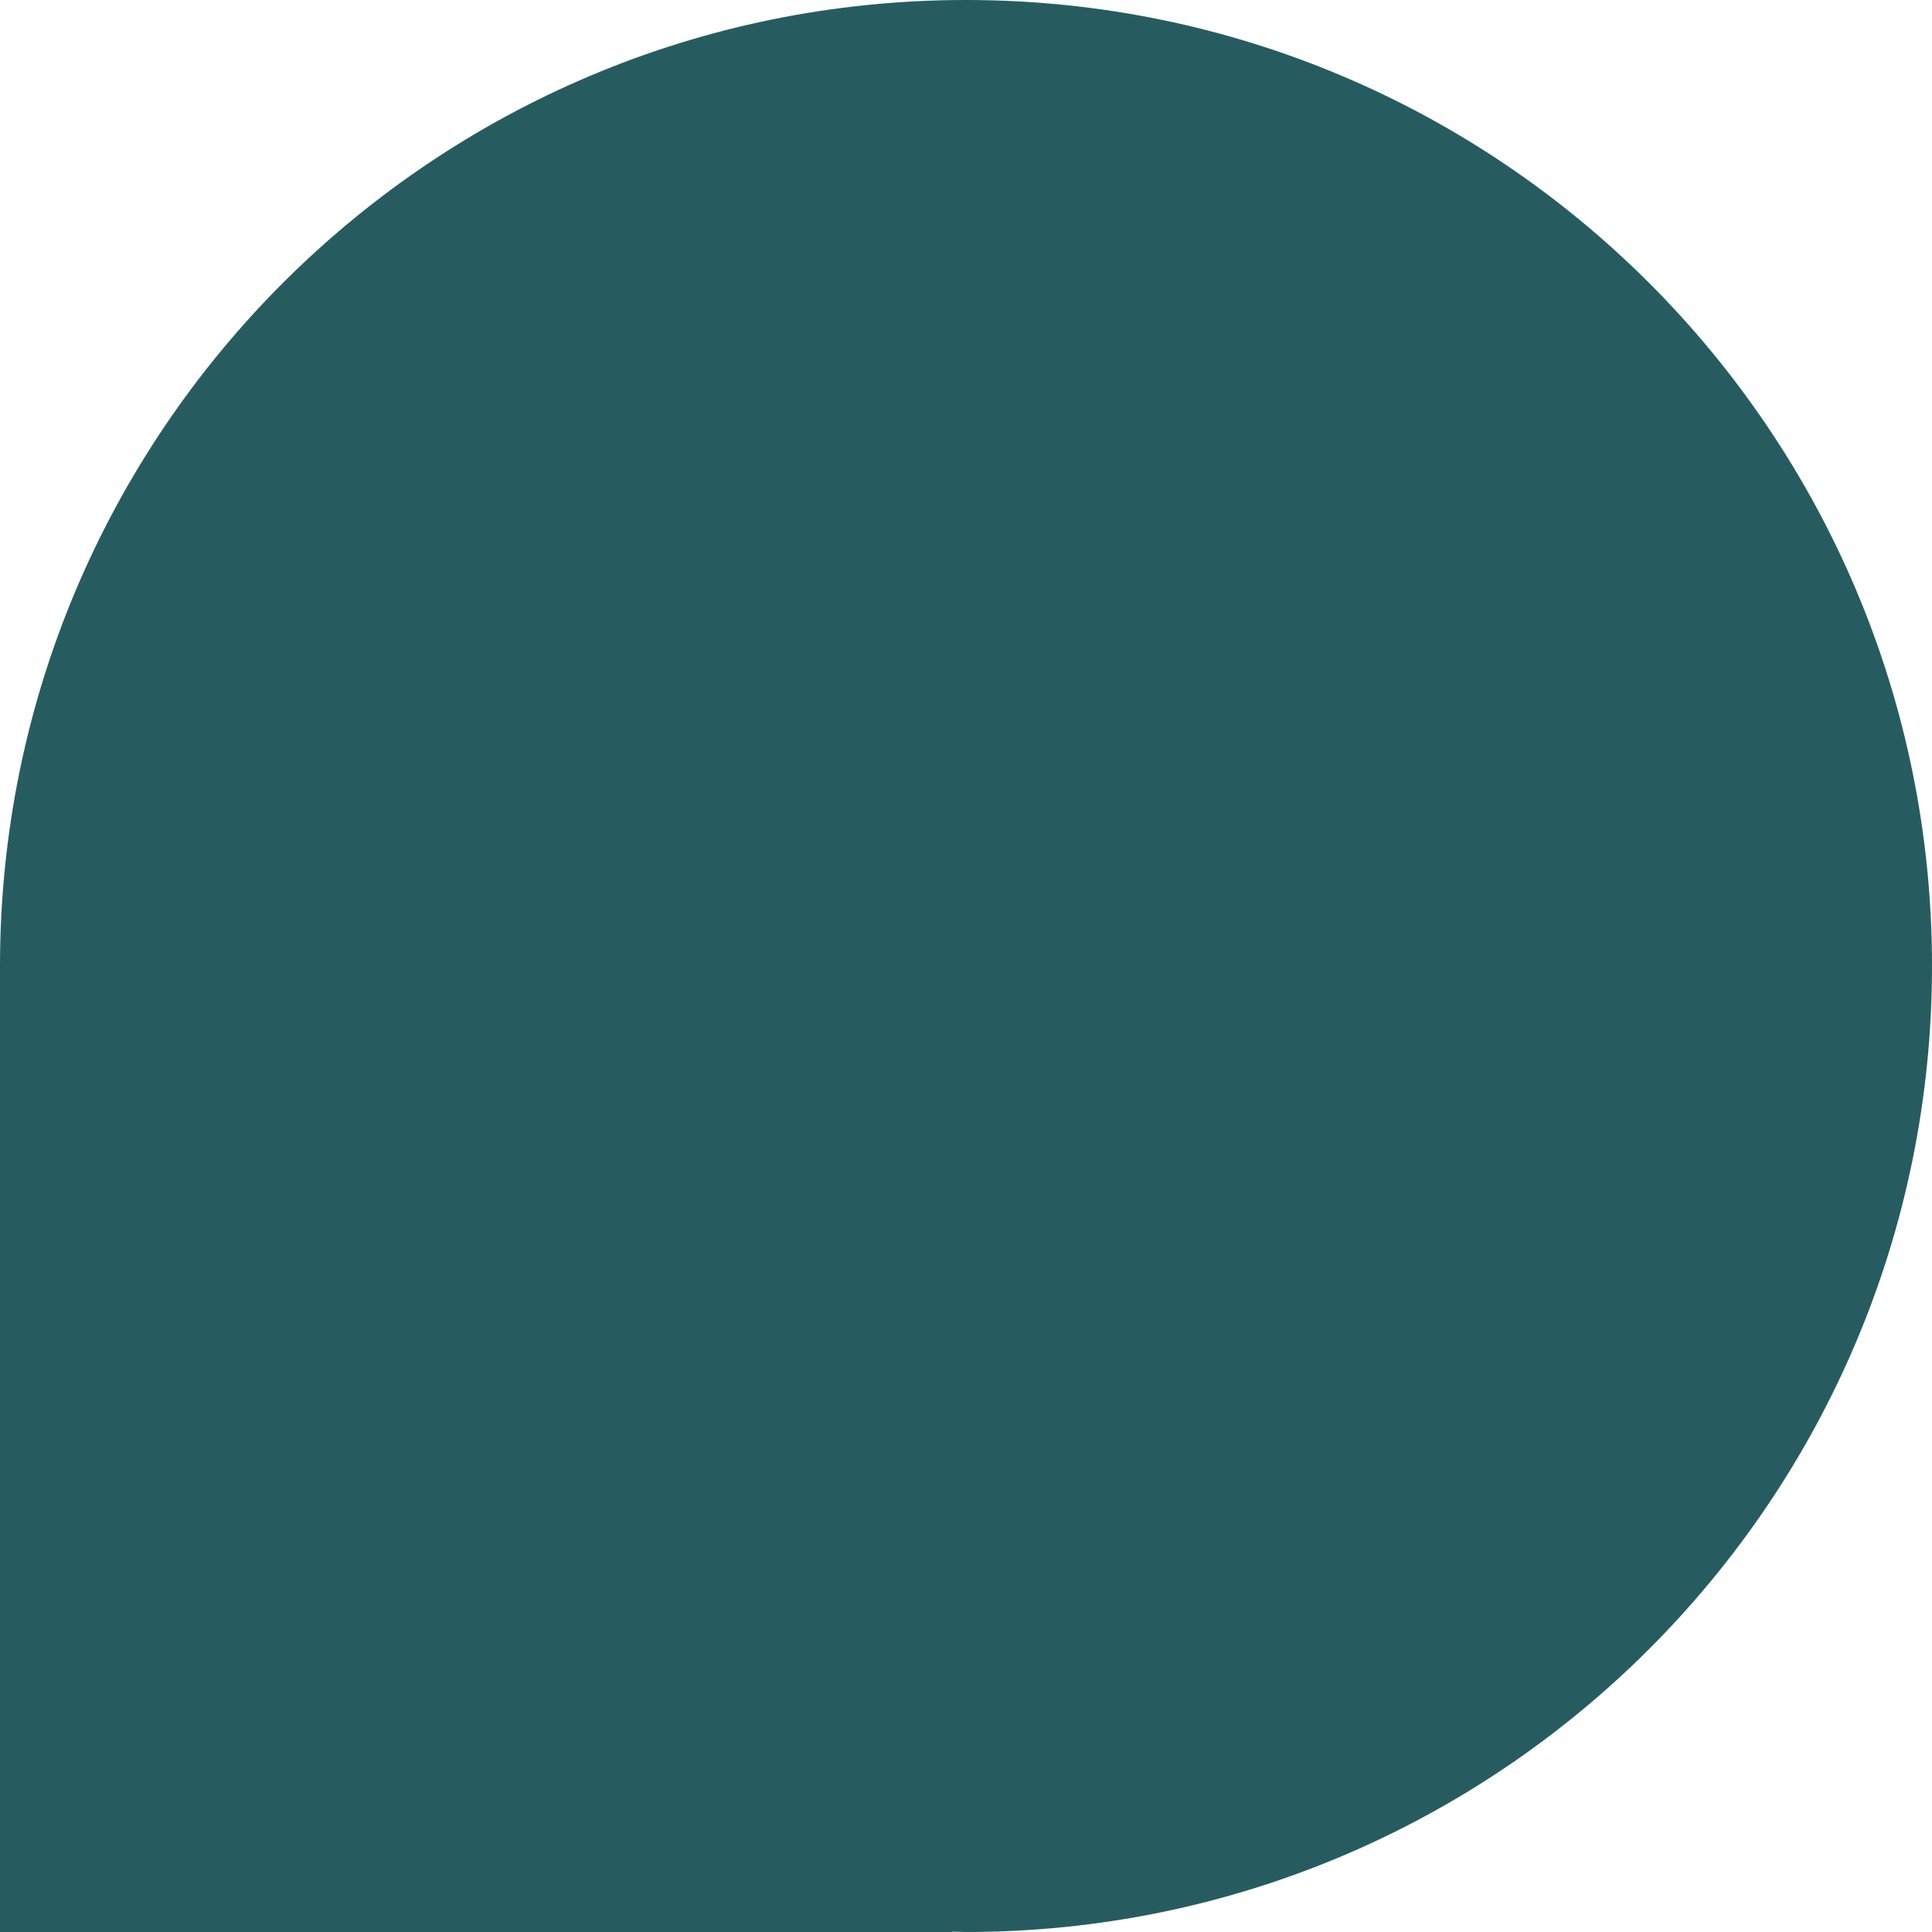 <?xml version="1.0" encoding="utf-8" standalone="no"?><svg xmlns="http://www.w3.org/2000/svg" xmlns:xlink="http://www.w3.org/1999/xlink" enable-background="new 0 0 600 600" fill="#000000" id="Layer_1" version="1.1" viewBox="0 0 600 600" x="0px" xml:space="preserve" y="0px">
<g id="change1_1"><path d="M300,0C134.3,0,0,134.3,0,300c0,1.4,0,300,0,300h295.7v-0.1c1.4,0,2.9,0.1,4.3,0.1  c165.7,0,300-134.3,300-300S465.7,0,300,0z" fill="#265c60"/></g>
</svg>